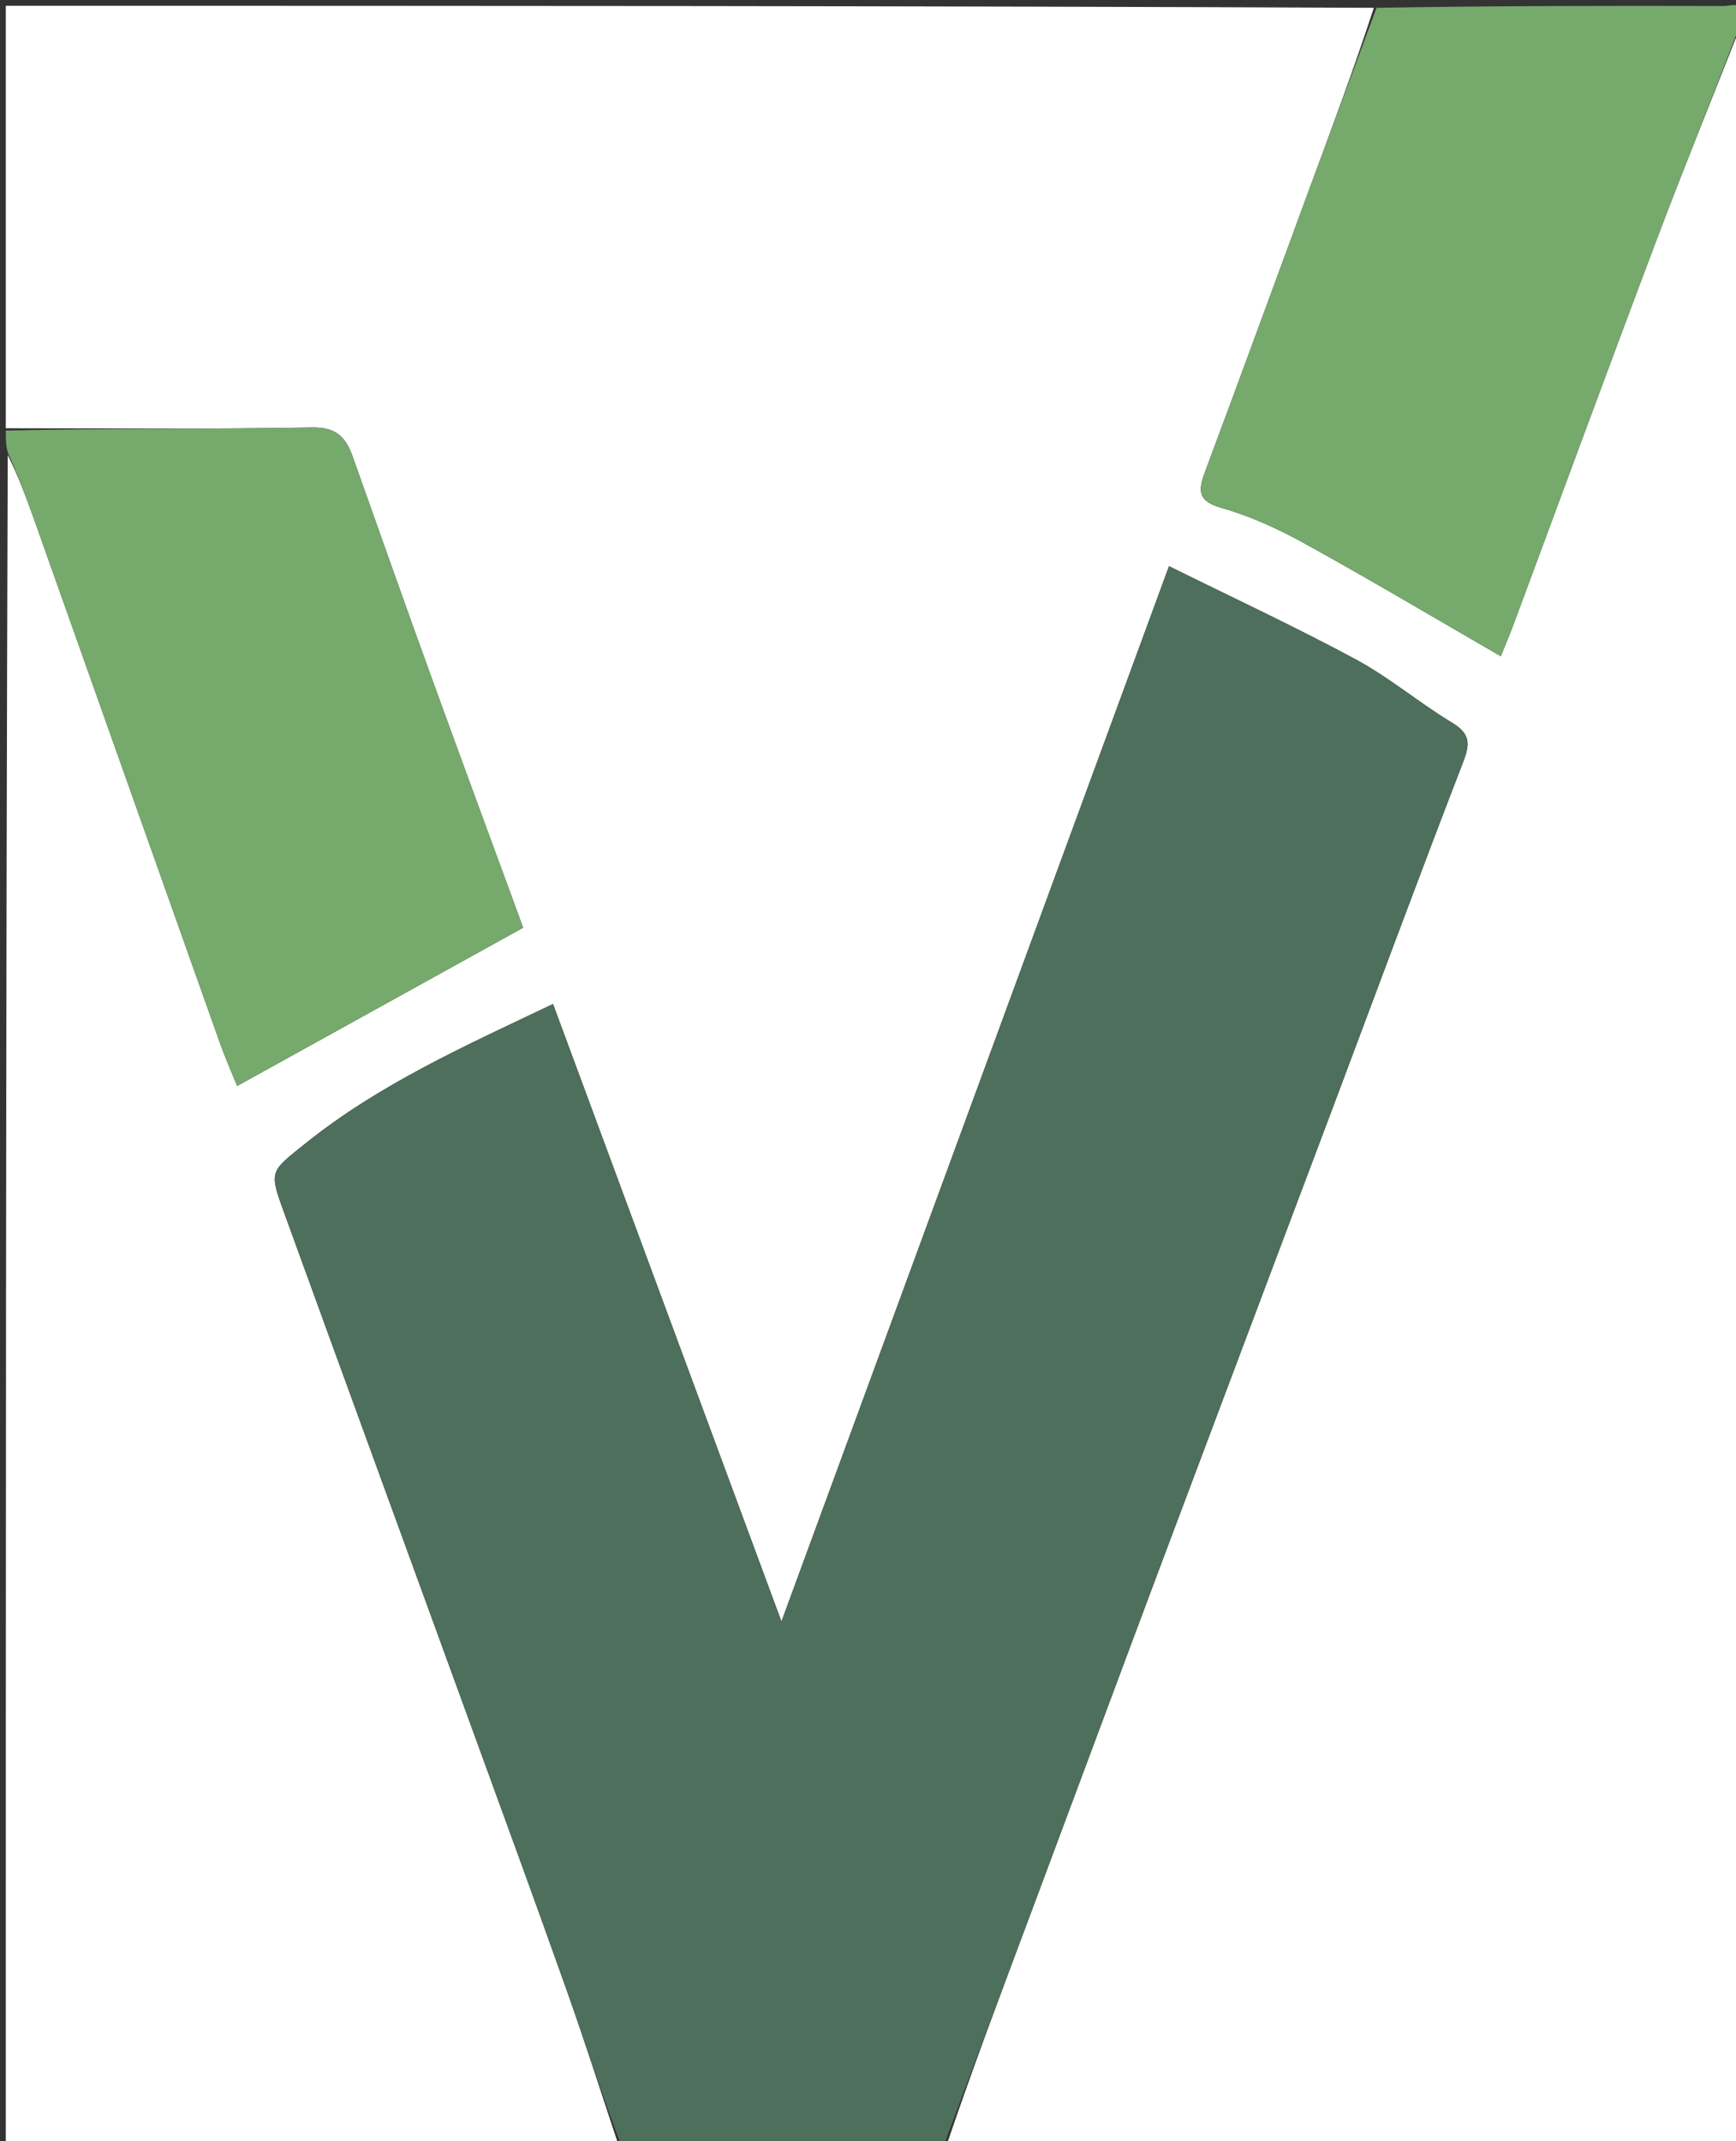 <svg version="1.1" id="Layer_1" xmlns="http://www.w3.org/2000/svg" xmlns:xlink="http://www.w3.org/1999/xlink" x="0px" y="0px"
	 width="100%" viewBox="0 0 300 370" enable-background="new 0 0 300 370" xml:space="preserve">
<rect x="0" y="0" width="300" height="370" fill="#333333" stroke="none"/>
<path fill="#FFFFFF" opacity="1" stroke="none" 
	d="
M107,371 
	C71.705,371 36.411,371 1,371 
	C1,273.646 1,176.292 1.338,78.63 
	C3.088,82.147 4.543,85.956 5.906,89.796 
	C16.594,119.893 27.255,149.998 37.954,180.09 
	C38.914,182.79 40.078,185.418 40.978,187.656 
	C57.65,178.43 73.875,169.452 90.408,160.303 
	C85.436,146.746 79.963,131.957 74.59,117.132 
	C69.983,104.418 65.475,91.669 60.959,78.923 
	C59.77,75.564 58.121,73.789 53.93,73.864 
	C36.291,74.179 18.644,73.999 1,74 
	C1,49.701 1,25.402 1,1 
	C79.688,1 158.375,1 237.413,1.349 
	C234.016,11.783 230.25,21.859 226.527,31.951 
	C220.486,48.326 214.524,64.729 208.409,81.075 
	C207.173,84.377 206.557,86.492 211.131,87.783 
	C216.122,89.193 220.972,91.442 225.533,93.96 
	C236.795,100.177 247.856,106.757 259.353,113.396 
	C260.001,111.784 260.822,109.87 261.546,107.921 
	C269.775,85.795 277.904,63.63 286.241,41.544 
	C290.989,28.965 296.069,16.511 301,4 
	C301,126.227 301,248.455 301,371 
	C255.313,371 209.625,371 163.586,370.646 
	C168.18,357.123 173.142,343.96 178.068,330.783 
	C185.89,309.857 193.66,288.911 201.505,267.993 
	C210.984,242.716 220.525,217.463 230.025,192.195 
	C237.607,172.027 245.077,151.816 252.833,131.716 
	C254.06,128.537 254.106,126.802 250.957,124.898 
	C245.268,121.46 240.115,117.082 234.284,113.94 
	C223.781,108.28 212.942,103.243 202.016,97.833 
	C179.544,159.02 157.502,219.038 135.043,280.192 
	C121.624,243.92 108.659,208.872 95.569,173.49 
	C80.303,180.762 65.612,187.312 52.889,197.504 
	C46.726,202.441 46.449,202.253 48.995,209.268 
	C59.542,238.325 70.162,267.355 80.736,296.402 
	C86.491,312.21 92.287,328.004 97.911,343.859 
	C101.1,352.849 103.98,361.949 107,371 
z"/>
<path fill="#4D6F5B" opacity="1" stroke="none" 
	d="
M107.469,371 
	C103.98,361.949 101.1,352.849 97.911,343.859 
	C92.287,328.004 86.491,312.21 80.736,296.402 
	C70.162,267.355 59.542,238.325 48.995,209.268 
	C46.449,202.253 46.726,202.441 52.889,197.504 
	C65.612,187.312 80.303,180.762 95.569,173.49 
	C108.659,208.872 121.624,243.92 135.043,280.192 
	C157.502,219.038 179.544,159.02 202.016,97.833 
	C212.942,103.243 223.781,108.28 234.284,113.94 
	C240.115,117.082 245.268,121.46 250.957,124.898 
	C254.106,126.802 254.06,128.537 252.833,131.716 
	C245.077,151.816 237.607,172.027 230.025,192.195 
	C220.525,217.463 210.984,242.716 201.505,267.993 
	C193.66,288.911 185.89,309.857 178.068,330.783 
	C173.142,343.96 168.18,357.123 163.118,370.646 
	C144.646,371 126.292,371 107.469,371 
z"/>
<path fill="#76A96C" opacity="1" stroke="none" 
	d="
M301,3.5 
	C296.069,16.511 290.989,28.965 286.241,41.544 
	C277.904,63.63 269.775,85.795 261.546,107.921 
	C260.822,109.87 260.001,111.784 259.353,113.396 
	C247.856,106.757 236.795,100.177 225.533,93.96 
	C220.972,91.442 216.122,89.193 211.131,87.783 
	C206.557,86.492 207.173,84.377 208.409,81.075 
	C214.524,64.729 220.486,48.326 226.527,31.951 
	C230.25,21.859 234.016,11.783 237.881,1.349 
	C258,1 278,0.986 298,1.034 
	C299.269,1.037 301.612,-0.085 301,3.5 
z"/>
<path fill="#76A96C" opacity="1" stroke="none" 
	d="
M1,74.4 
	C18.644,73.999 36.291,74.179 53.93,73.864 
	C58.121,73.789 59.77,75.564 60.959,78.923 
	C65.475,91.669 69.983,104.418 74.59,117.132 
	C79.963,131.957 85.436,146.746 90.408,160.303 
	C73.875,169.452 57.65,178.43 40.978,187.656 
	C40.078,185.418 38.914,182.79 37.954,180.09 
	C27.255,149.998 16.594,119.893 5.906,89.796 
	C4.543,85.956 3.088,82.147 1.338,78.162 
	C1,76.933 1,75.867 1,74.4 
z"/>
</svg>